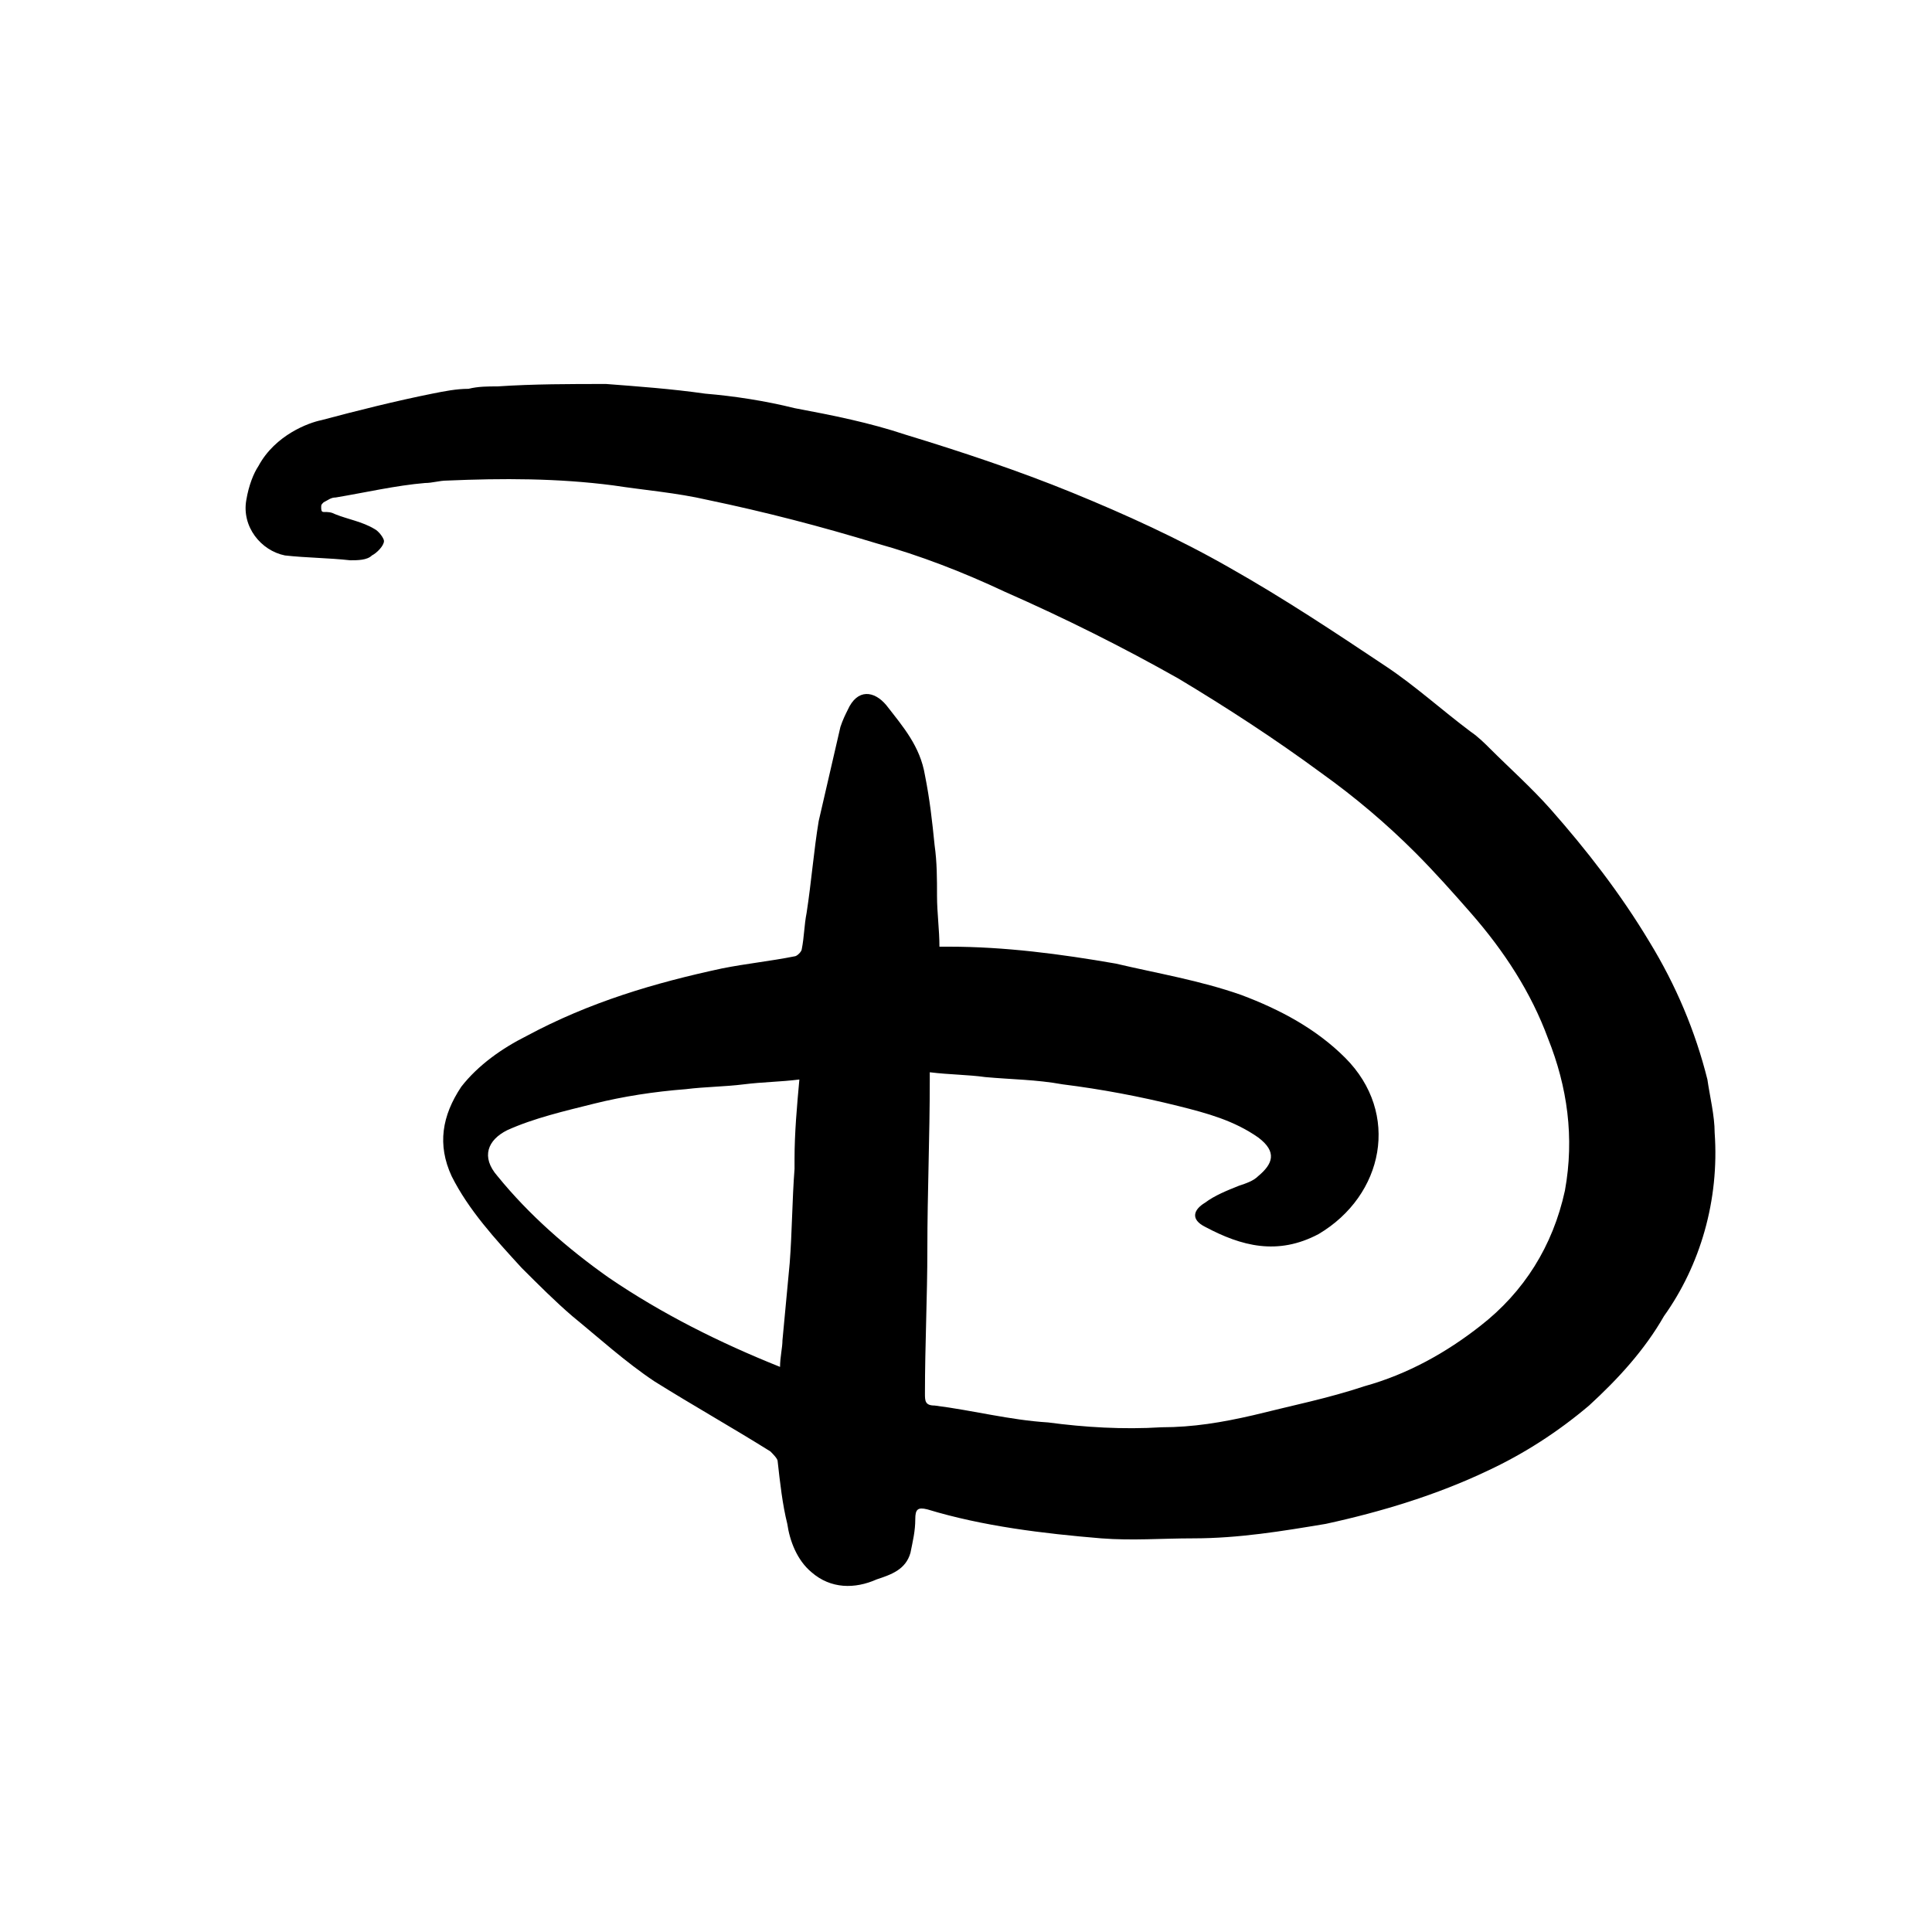 <svg version="1.1" id="Livello_1" xmlns="http://www.w3.org/2000/svg" xmlns:xlink="http://www.w3.org/1999/xlink" x="0px" y="0px" viewBox="0 0 80 80" style="enable-background:new 0 0 80 80;" xml:space="preserve">

<g id="Homepage">
	<g id="Artboard-Copy-7" transform="translate(-183, -1414)">
		<g id="disney" transform="translate(183, 1414)">
			<path class="testimonial" d="M32.9,48c0,0.1,0,0.3,0,0.4c-0.1,1.3-0.1,2.6-0.2,3.9c-0.1,1.1-0.2,2.1-0.3,3.2c0,0.3-0.1,0.7-0.1,1.1
				c-2.5-1-4.9-2.2-7.1-3.7c-1.7-1.2-3.3-2.6-4.6-4.2c-0.7-0.8-0.4-1.5,0.4-1.9c1.1-0.5,2.4-0.8,3.6-1.1c1.2-0.3,2.5-0.5,3.8-0.6
				c0.8-0.1,1.6-0.1,2.4-0.2c0.8-0.1,1.5-0.1,2.3-0.2C33,45.8,32.9,46.9,32.9,48z M71,46.9c0-0.7-0.2-1.5-0.3-2.2
				c-0.5-2-1.3-3.9-2.4-5.7c-1.2-2-2.6-3.8-4.1-5.5c-0.8-0.9-1.7-1.7-2.5-2.5c-0.2-0.2-0.5-0.5-0.8-0.7c-1.2-0.9-2.3-1.9-3.5-2.7
				c-2.1-1.4-4.2-2.8-6.5-4.1c-2.1-1.2-4.3-2.2-6.5-3.1c-2.2-0.9-4.6-1.7-6.9-2.4c-1.5-0.5-3-0.8-4.6-1.1c-1.2-0.3-2.5-0.5-3.7-0.6
				c-1.4-0.2-2.8-0.3-4.1-0.4c-1.5,0-3,0-4.5,0.1c-0.4,0-0.8,0-1.2,0.1c-0.5,0-1,0.1-1.5,0.2c-1.5,0.3-3.1,0.7-4.6,1.1
				c-0.5,0.1-1.9,0.6-2.6,1.9c-0.2,0.3-0.4,0.8-0.5,1.4c-0.2,1.1,0.6,2.1,1.6,2.3c0,0,0,0,0,0c0.9,0.1,1.8,0.1,2.7,0.2
				c0.3,0,0.7,0,0.9-0.2c0.2-0.1,0.5-0.4,0.5-0.6c0-0.1-0.2-0.4-0.4-0.5c-0.5-0.3-1.1-0.4-1.6-0.6c-0.2-0.1-0.3-0.1-0.5-0.1
				c-0.1,0-0.1-0.1-0.1-0.2v0c0-0.1,0-0.1,0.1-0.2c0.2-0.1,0.3-0.2,0.5-0.2c1.2-0.2,2.5-0.5,3.7-0.6c0.3,0,0.6-0.1,0.9-0.1
				c2.3-0.1,4.6-0.1,6.9,0.2c1.3,0.2,2.6,0.3,3.9,0.6c2.4,0.5,4.7,1.1,7,1.8c1.8,0.5,3.6,1.2,5.3,2c2.5,1.1,4.9,2.3,7.2,3.6
				c2,1.2,4,2.5,5.9,3.9c1.4,1,2.7,2.1,3.9,3.3c0.8,0.8,1.6,1.7,2.3,2.5c1.4,1.6,2.5,3.3,3.2,5.2c0.8,2,1.1,4.1,0.7,6.3
				c-0.5,2.3-1.7,4.2-3.5,5.6c-1.4,1.1-3,2-4.8,2.5c-1.5,0.5-3,0.8-4.6,1.2c-1.3,0.3-2.5,0.5-3.8,0.5c-1.6,0.1-3.2,0-4.7-0.2
				c-1.6-0.1-3.1-0.5-4.7-0.7c-0.4,0-0.4-0.2-0.4-0.5c0-2,0.1-4,0.1-6c0-2.3,0.1-4.6,0.1-7c0-0.1,0-0.2,0-0.3
				c0.8,0.1,1.6,0.1,2.3,0.2c1.1,0.1,2.1,0.1,3.2,0.3c1.6,0.2,3.2,0.5,4.8,0.9c1.2,0.3,2.3,0.6,3.3,1.3c0.8,0.6,0.6,1.1,0,1.6
				c-0.2,0.2-0.5,0.3-0.8,0.4c-0.5,0.2-1,0.4-1.4,0.7c-0.5,0.3-0.6,0.7,0,1c1.5,0.8,3,1.2,4.7,0.3c2.7-1.6,3.4-5,1.1-7.3
				c-1.2-1.2-2.7-2-4.3-2.6c-1.7-0.6-3.5-0.9-5.2-1.3c-2.3-0.4-4.6-0.7-6.9-0.7c-0.1,0-0.3,0-0.4,0c0-0.7-0.1-1.4-0.1-2.1
				c0-0.7,0-1.4-0.1-2.1c-0.1-1-0.2-1.9-0.4-2.9c-0.2-1.2-0.9-2-1.6-2.9c-0.5-0.6-1.2-0.7-1.6,0.2c-0.1,0.2-0.2,0.4-0.3,0.7
				c-0.3,1.3-0.6,2.6-0.9,3.9c-0.2,1.2-0.3,2.5-0.5,3.8c-0.1,0.5-0.1,1-0.2,1.5c0,0.1-0.2,0.3-0.3,0.3c-1,0.2-2,0.3-3,0.5
				c-2.8,0.6-5.5,1.4-8.1,2.8c-1,0.5-2,1.2-2.7,2.1c-0.8,1.2-1,2.4-0.4,3.7c0.7,1.4,1.8,2.6,2.9,3.8c0.7,0.7,1.4,1.4,2.1,2
				c1.1,0.9,2.2,1.9,3.4,2.7c1.6,1,3.2,1.9,4.8,2.9c0.1,0.1,0.3,0.3,0.3,0.4c0.1,0.9,0.2,1.8,0.4,2.6c0.1,0.7,0.4,1.5,1,2
				c0.8,0.7,1.8,0.7,2.7,0.3c0.6-0.2,1.2-0.4,1.4-1.1c0.1-0.5,0.2-0.9,0.2-1.4c0-0.4,0.1-0.5,0.5-0.4c2.3,0.7,4.8,1,7.2,1.2
				c1.3,0.1,2.5,0,3.8,0c1.9,0,3.7-0.3,5.5-0.6c2.3-0.5,4.6-1.2,6.7-2.2c1.5-0.7,2.9-1.6,4.2-2.7c1.2-1.1,2.3-2.3,3.1-3.7
				C70.4,52.4,71.2,49.7,71,46.9z"></path>
		</g>
	</g>
</g>
</svg>